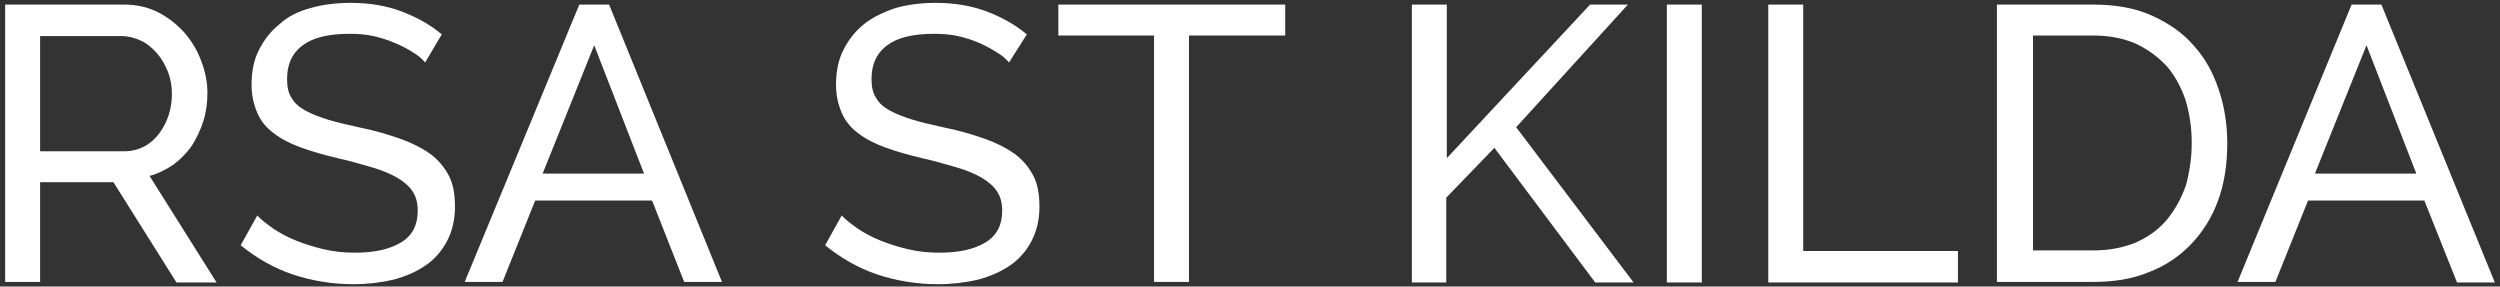 <?xml version="1.0" encoding="utf-8"?>
<!-- Generator: Adobe Illustrator 22.0.0, SVG Export Plug-In . SVG Version: 6.00 Build 0)  -->
<svg version="1.1" id="Layer_1" xmlns="http://www.w3.org/2000/svg" xmlns:xlink="http://www.w3.org/1999/xlink" x="0px" y="0px"
	 viewBox="0 0 436.3 50" style="enable-background:new 0 0 436.3 50;" xml:space="preserve">
<rect x="0" y="0" width="436.3" height="50" fill="#333333" stroke="none"/>
<style type="text/css">
	.st0{fill:#FFFFFF;}
</style>
<g>
	<path class="st0" d="M0.9,49.2V0.8h20.7c2.1,0,4.1,0.4,5.9,1.3c1.8,0.9,3.3,2.1,4.6,3.5c1.3,1.5,2.3,3.1,3,5
		c0.7,1.8,1.1,3.7,1.1,5.6c0,1.7-0.2,3.3-0.7,4.9s-1.2,3-2,4.3c-0.9,1.3-2,2.4-3.2,3.3c-1.3,0.9-2.7,1.6-4.2,2l11.7,18.6h-7
		L19.8,31.8H7v17.4H0.9z M7,26.4h14.7c1.3,0,2.4-0.3,3.4-0.8c1-0.5,1.9-1.3,2.6-2.2c0.7-0.9,1.3-2,1.7-3.2s0.6-2.5,0.6-3.8
		c0-1.4-0.2-2.6-0.7-3.9c-0.5-1.2-1.1-2.3-1.9-3.2c-0.8-0.9-1.7-1.7-2.8-2.2c-1.1-0.5-2.2-0.8-3.4-0.8H7V26.4z"/>
	<path class="st0" d="M74.2,10.9c-0.5-0.6-1.3-1.3-2.2-1.8c-0.9-0.6-1.9-1.1-3.1-1.6c-1.1-0.5-2.4-0.9-3.7-1.2
		C63.9,6,62.5,5.9,61,5.9c-3.8,0-6.5,0.7-8.3,2.1c-1.8,1.4-2.6,3.3-2.6,5.8c0,1.3,0.2,2.4,0.8,3.3c0.5,0.9,1.3,1.6,2.4,2.2
		c1.1,0.6,2.4,1.1,4,1.6c1.6,0.5,3.5,0.9,5.7,1.4c2.5,0.5,4.8,1.2,6.8,1.9c2,0.7,3.8,1.6,5.2,2.6c1.4,1,2.5,2.3,3.3,3.8
		c0.8,1.5,1.1,3.3,1.1,5.5c0,2.3-0.5,4.3-1.4,6c-0.9,1.7-2.1,3.1-3.7,4.2c-1.6,1.1-3.4,1.9-5.6,2.5c-2.1,0.5-4.5,0.8-7,0.8
		c-3.7,0-7.3-0.6-10.6-1.7s-6.4-2.9-9.1-5.1l2.9-5.2c0.7,0.8,1.7,1.5,2.8,2.3c1.2,0.8,2.5,1.5,4,2.1c1.5,0.6,3.1,1.1,4.8,1.5
		c1.7,0.4,3.5,0.6,5.4,0.6c3.5,0,6.1-0.6,8.1-1.8s2.9-3.1,2.9-5.5c0-1.4-0.3-2.5-0.9-3.4c-0.6-0.9-1.5-1.7-2.7-2.4
		c-1.2-0.7-2.7-1.3-4.4-1.8c-1.8-0.5-3.7-1.1-6-1.6c-2.5-0.6-4.6-1.2-6.5-1.9c-1.9-0.7-3.4-1.5-4.7-2.5c-1.3-1-2.2-2.1-2.8-3.5
		c-0.6-1.4-1-3-1-4.9c0-2.3,0.4-4.4,1.3-6.1c0.9-1.8,2.1-3.3,3.6-4.5C50.2,2.9,52,2,54.2,1.4c2.1-0.6,4.5-0.9,7-0.9
		c3.3,0,6.2,0.5,8.9,1.5c2.6,1,5,2.3,7,4L74.2,10.9z"/>
	<path class="st0" d="M101.1,0.8h5.2L126,49.2h-6.6L113.8,35H93.4l-5.7,14.2h-6.6L101.1,0.8z M112.4,30.3l-8.7-22.4l-9,22.4H112.4z"
		/>
	<path class="st0" d="M176.1,10.9c-0.5-0.6-1.3-1.3-2.2-1.8C173,8.5,172,8,170.9,7.5c-1.1-0.5-2.4-0.9-3.7-1.2
		c-1.3-0.3-2.7-0.4-4.2-0.4c-3.8,0-6.5,0.7-8.3,2.1c-1.8,1.4-2.6,3.3-2.6,5.8c0,1.3,0.2,2.4,0.8,3.3c0.5,0.9,1.3,1.6,2.4,2.2
		c1.1,0.6,2.4,1.1,4,1.6c1.6,0.5,3.5,0.9,5.7,1.4c2.5,0.5,4.8,1.2,6.8,1.9c2,0.7,3.8,1.6,5.2,2.6c1.4,1,2.5,2.3,3.3,3.8
		c0.8,1.5,1.1,3.3,1.1,5.5c0,2.3-0.5,4.3-1.4,6c-0.9,1.7-2.1,3.1-3.7,4.2c-1.6,1.1-3.4,1.9-5.6,2.5c-2.1,0.5-4.5,0.8-7,0.8
		c-3.7,0-7.3-0.6-10.6-1.7s-6.4-2.9-9.1-5.1l2.9-5.2c0.7,0.8,1.7,1.5,2.8,2.3c1.2,0.8,2.5,1.5,4,2.1c1.5,0.6,3.1,1.1,4.8,1.5
		c1.7,0.4,3.5,0.6,5.4,0.6c3.5,0,6.1-0.6,8.1-1.8s2.9-3.1,2.9-5.5c0-1.4-0.3-2.5-0.9-3.4c-0.6-0.9-1.5-1.7-2.7-2.4
		c-1.2-0.7-2.7-1.3-4.4-1.8c-1.8-0.5-3.7-1.1-6-1.6c-2.5-0.6-4.6-1.2-6.5-1.9c-1.9-0.7-3.4-1.5-4.7-2.5c-1.3-1-2.2-2.1-2.8-3.5
		c-0.6-1.4-1-3-1-4.9c0-2.3,0.4-4.4,1.3-6.1c0.9-1.8,2.1-3.3,3.6-4.5c1.5-1.2,3.4-2.1,5.5-2.8c2.1-0.6,4.5-0.9,7-0.9
		c3.3,0,6.2,0.5,8.9,1.5c2.6,1,5,2.3,7,4L176.1,10.9z"/>
	<path class="st0" d="M224.2,6.2h-16.7v43h-6.1v-43h-16.7V0.8h39.6V6.2z"/>
	<path class="st0" d="M246.4,49.2V0.8h6.1v26.8l25-26.8h6.6l-19.5,21.4l20.5,27.1h-6.7l-17.6-23.5l-8.4,8.7v14.8H246.4z"/>
	<path class="st0" d="M290.9,49.2V0.8h6.1v48.5H290.9z"/>
	<path class="st0" d="M308.6,49.2V0.8h6.1v43h27v5.5H308.6z"/>
	<path class="st0" d="M348.5,49.2V0.8h16.8c3.9,0,7.3,0.6,10.2,1.9c2.9,1.3,5.4,3,7.3,5.2c2,2.2,3.4,4.7,4.4,7.7
		c1,2.9,1.5,6.1,1.5,9.4c0,3.7-0.5,7-1.6,10c-1.1,3-2.7,5.5-4.7,7.6c-2,2.1-4.5,3.8-7.4,4.9c-2.9,1.2-6.1,1.7-9.7,1.7H348.5z
		 M382.5,24.9c0-2.7-0.4-5.2-1.1-7.5c-0.8-2.3-1.9-4.3-3.3-5.9c-1.5-1.6-3.3-2.9-5.4-3.9c-2.1-0.9-4.6-1.4-7.3-1.4h-10.6v37.5h10.6
		c2.8,0,5.2-0.5,7.4-1.4c2.2-1,4-2.3,5.4-4s2.5-3.7,3.3-6C382.1,30.1,382.5,27.6,382.5,24.9z"/>
	<path class="st0" d="M410.4,0.8h5.2l19.8,48.5h-6.6L423.1,35h-20.3l-5.7,14.2h-6.6L410.4,0.8z M421.7,30.3L413,7.9l-9,22.4H421.7z"
		/>
</g>
</svg>
